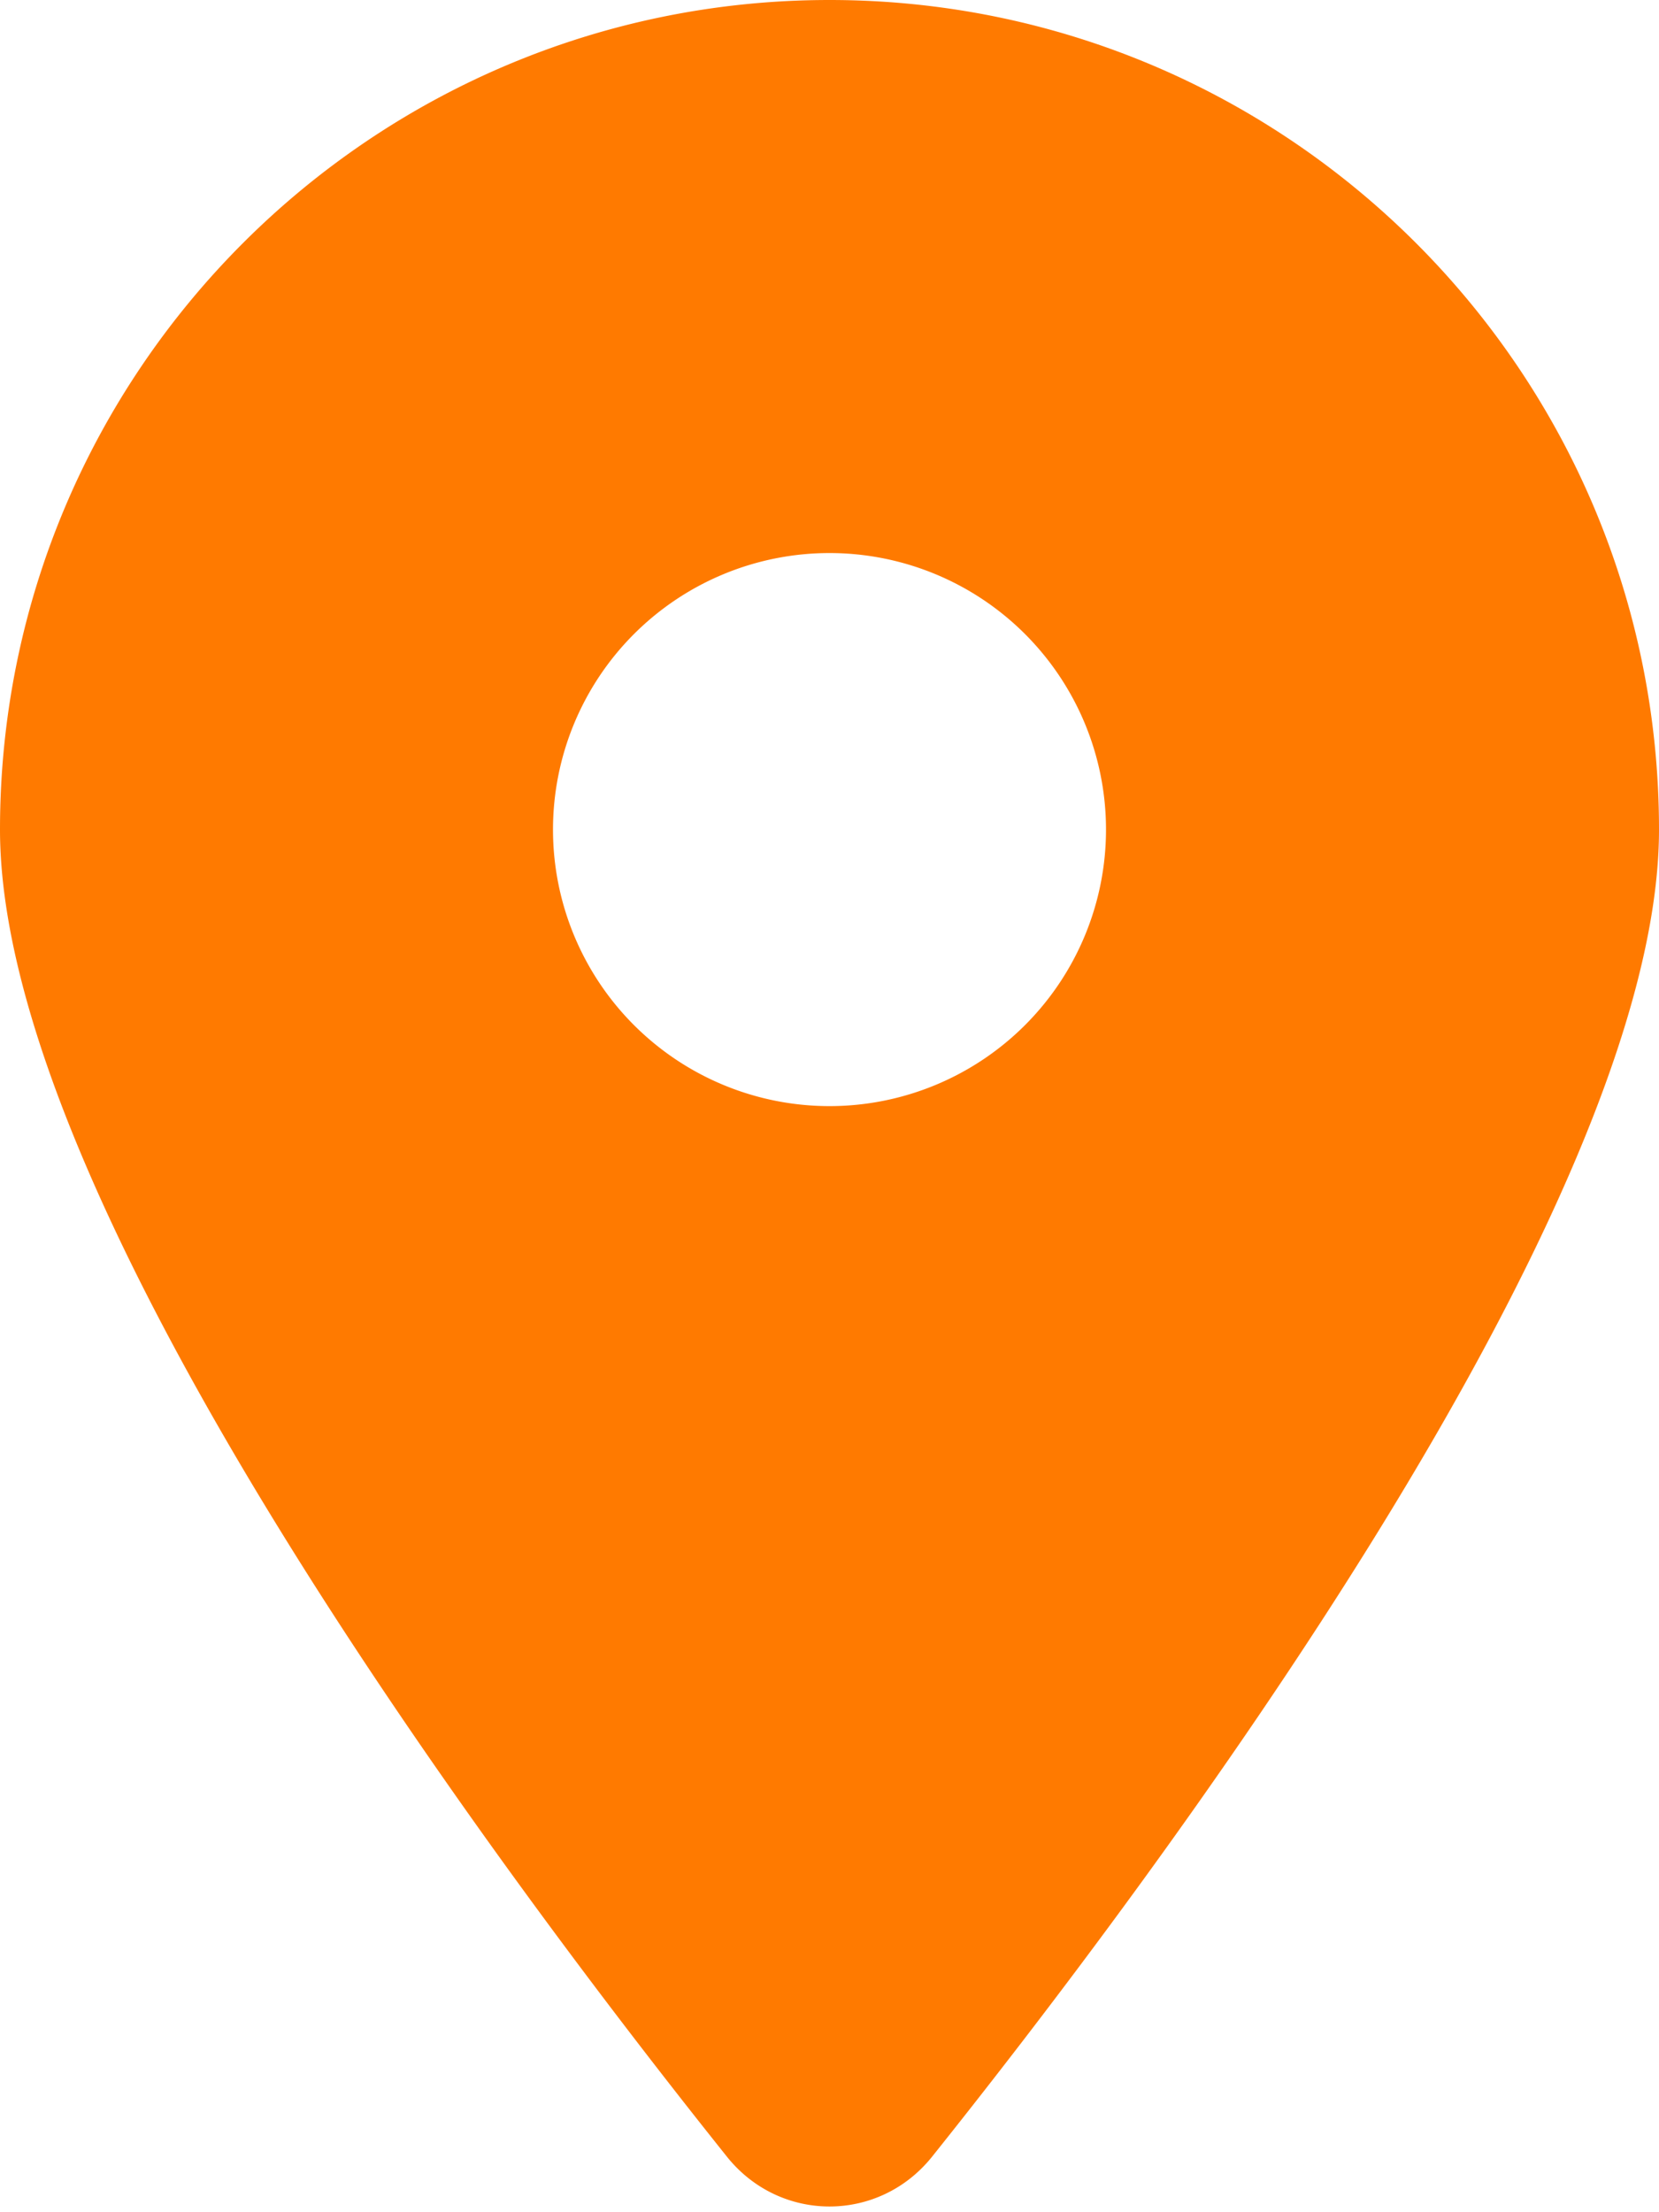 <svg xmlns:xlink="http://www.w3.org/1999/xlink" xmlns="http://www.w3.org/2000/svg" class="svg-inline--fa fa-location-dot ico color-orange" aria-hidden="true" data-prefix="fas" data-icon="location-dot" role="img" viewBox="0 0 384 512" data-fa-i2svg="" width="384" height="512"><path fill="#FF7A00" d="M215.7 499.2C267 435 384 279.4 384 192C384 86 298 0 192 0S0 86 0 192c0 87.4 117 243 168.3 307.2c12.3 15.3 35.1 15.3 47.4 0zM192 128a64 64 0 1 1 0 128 64 64 0 1 1 0-128z"></path></svg>